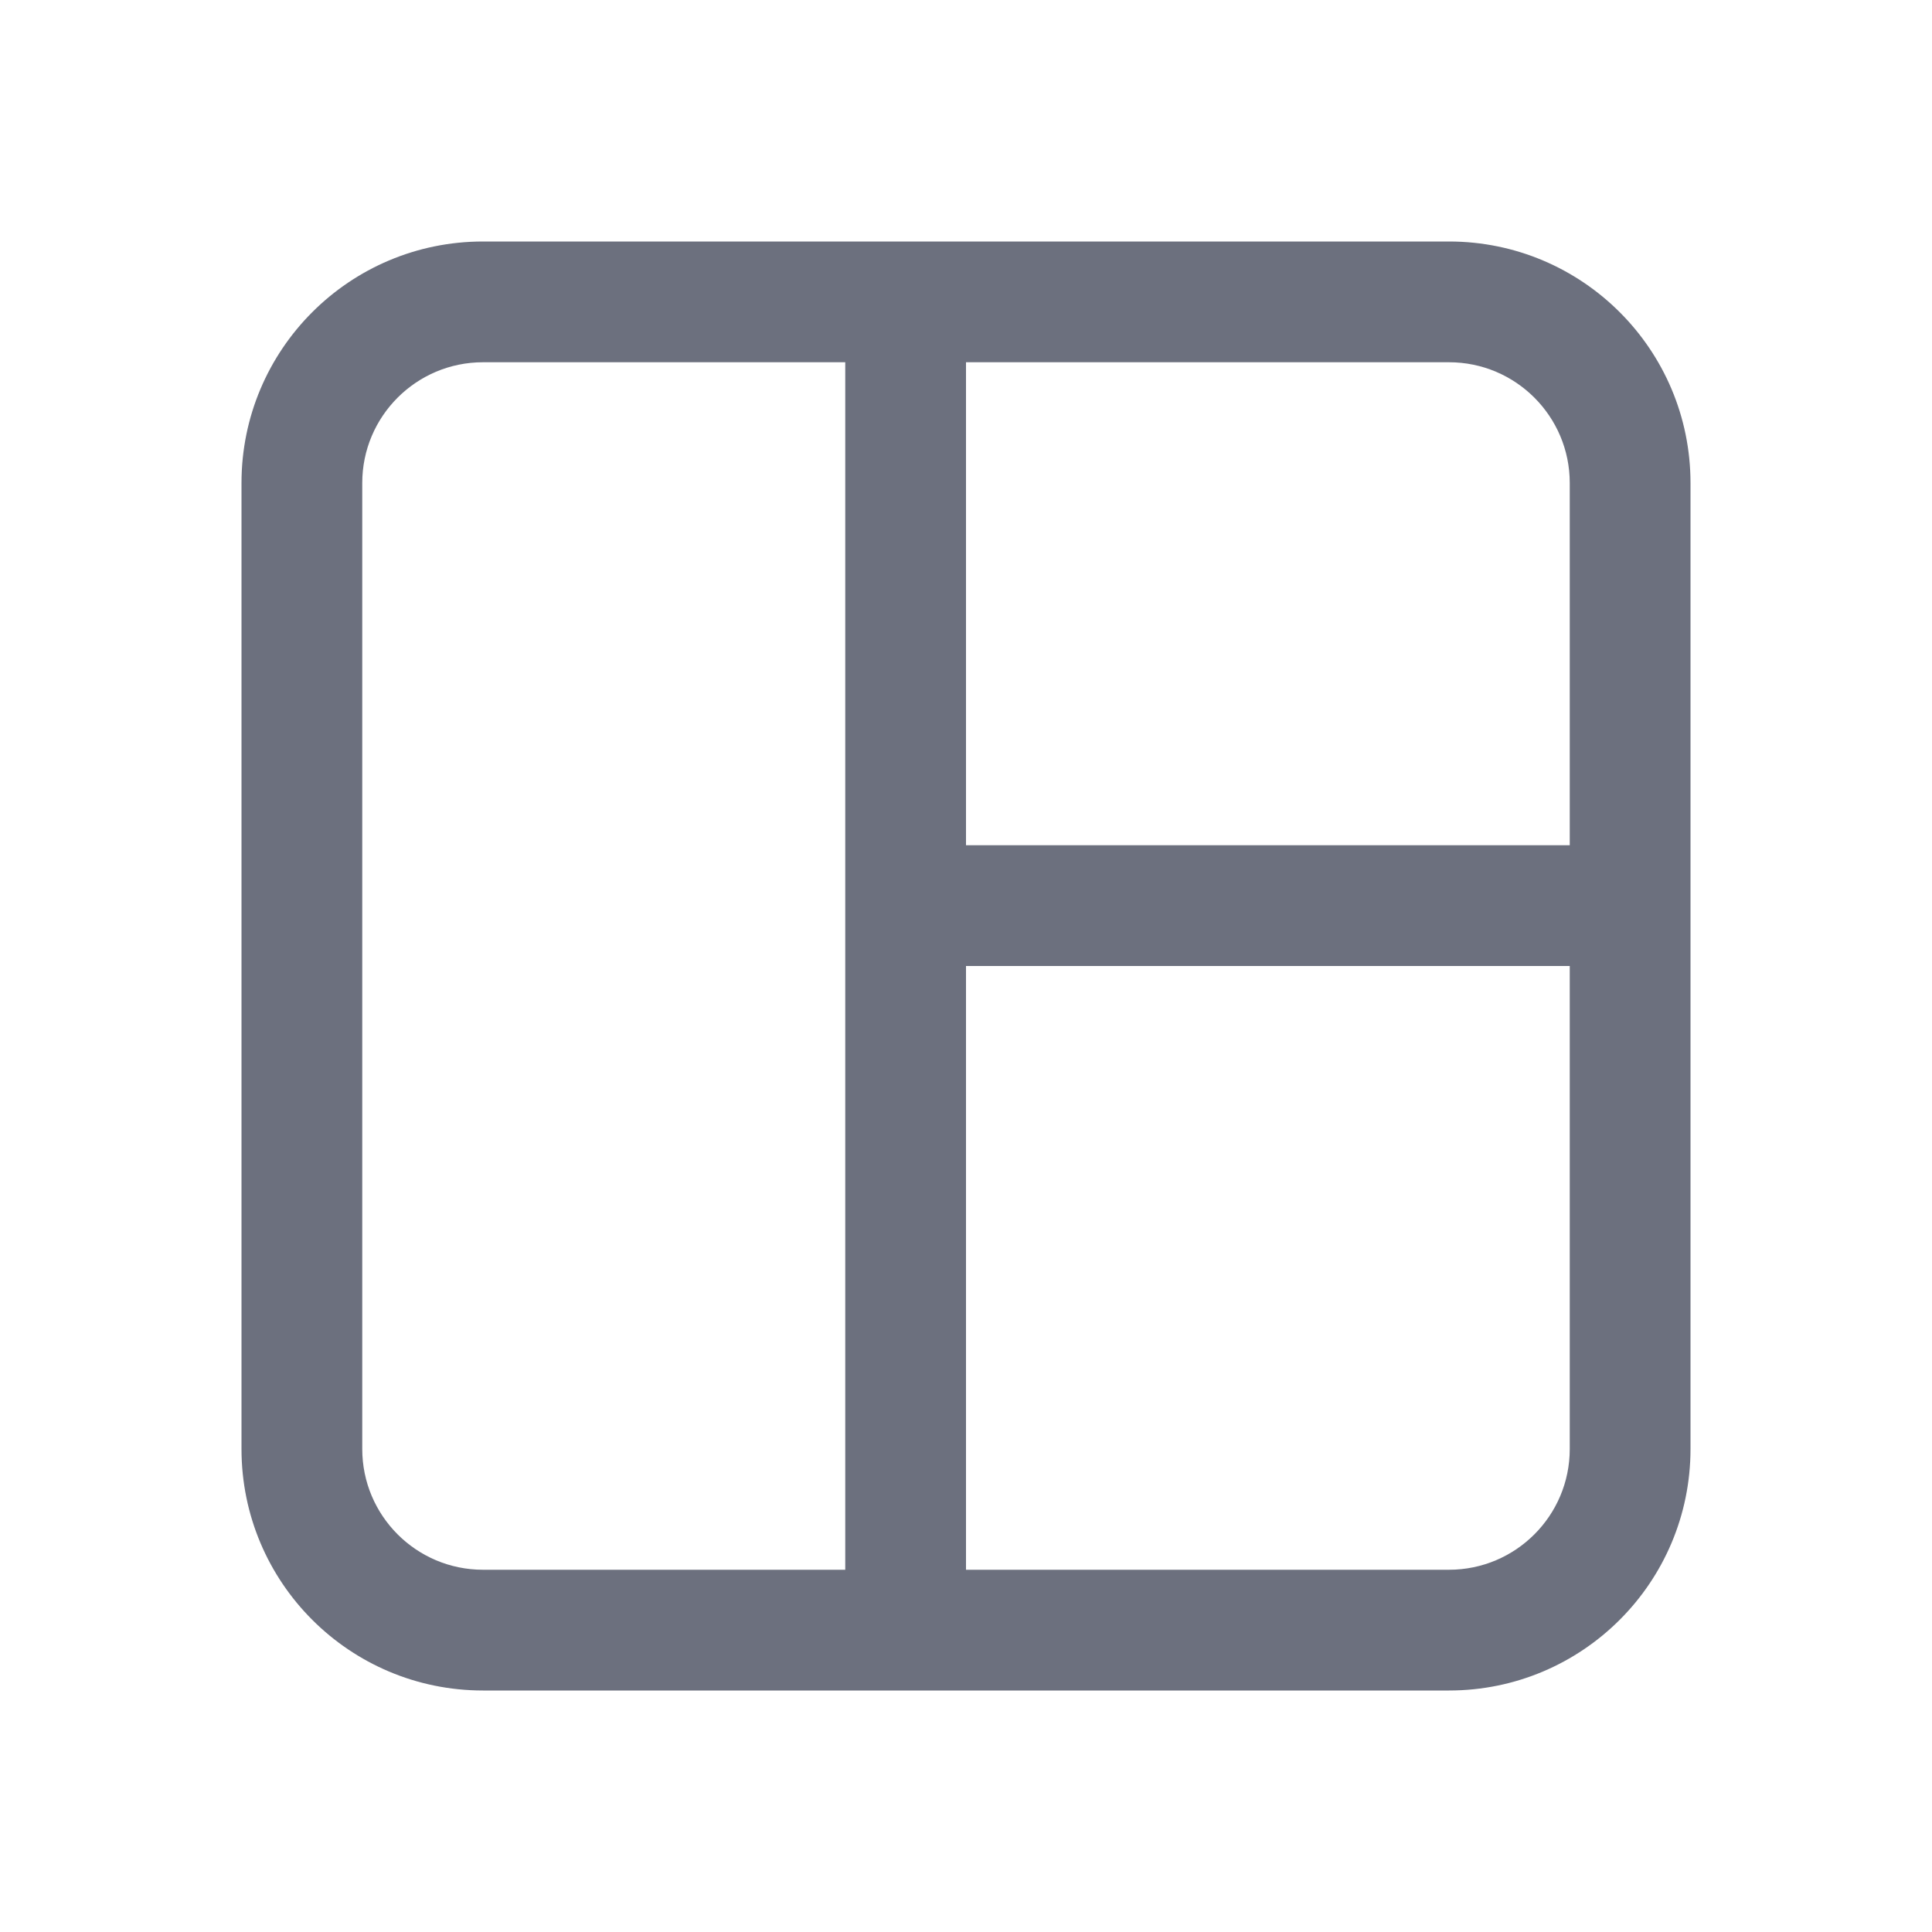 <!-- Copyright 2000-2022 JetBrains s.r.o. and contributors. Use of this source code is governed by the Apache 2.0 license. -->
<svg width="16" height="16" viewBox="0 0 16 16" fill="none" xmlns="http://www.w3.org/2000/svg">
<path fill-rule="evenodd" clip-rule="evenodd" d="M7 3L4 3C3.448 3 3 3.448 3 4L3 12C3 12.552 3.448 13 4 13L7 13L7 8L7 7L7 3ZM8 3L8 7L13 7L13 4C13 3.448 12.552 3 12 3L8 3ZM8 8L8 13L12 13C12.552 13 13 12.552 13 12L13 8L8 8ZM4 2C2.895 2 2 2.895 2 4L2 12C2 13.105 2.895 14 4 14L12 14C13.104 14 14 13.105 14 12L14 4C14 2.895 13.104 2 12 2L4 2Z" fill="#6C707E" />
</svg>
